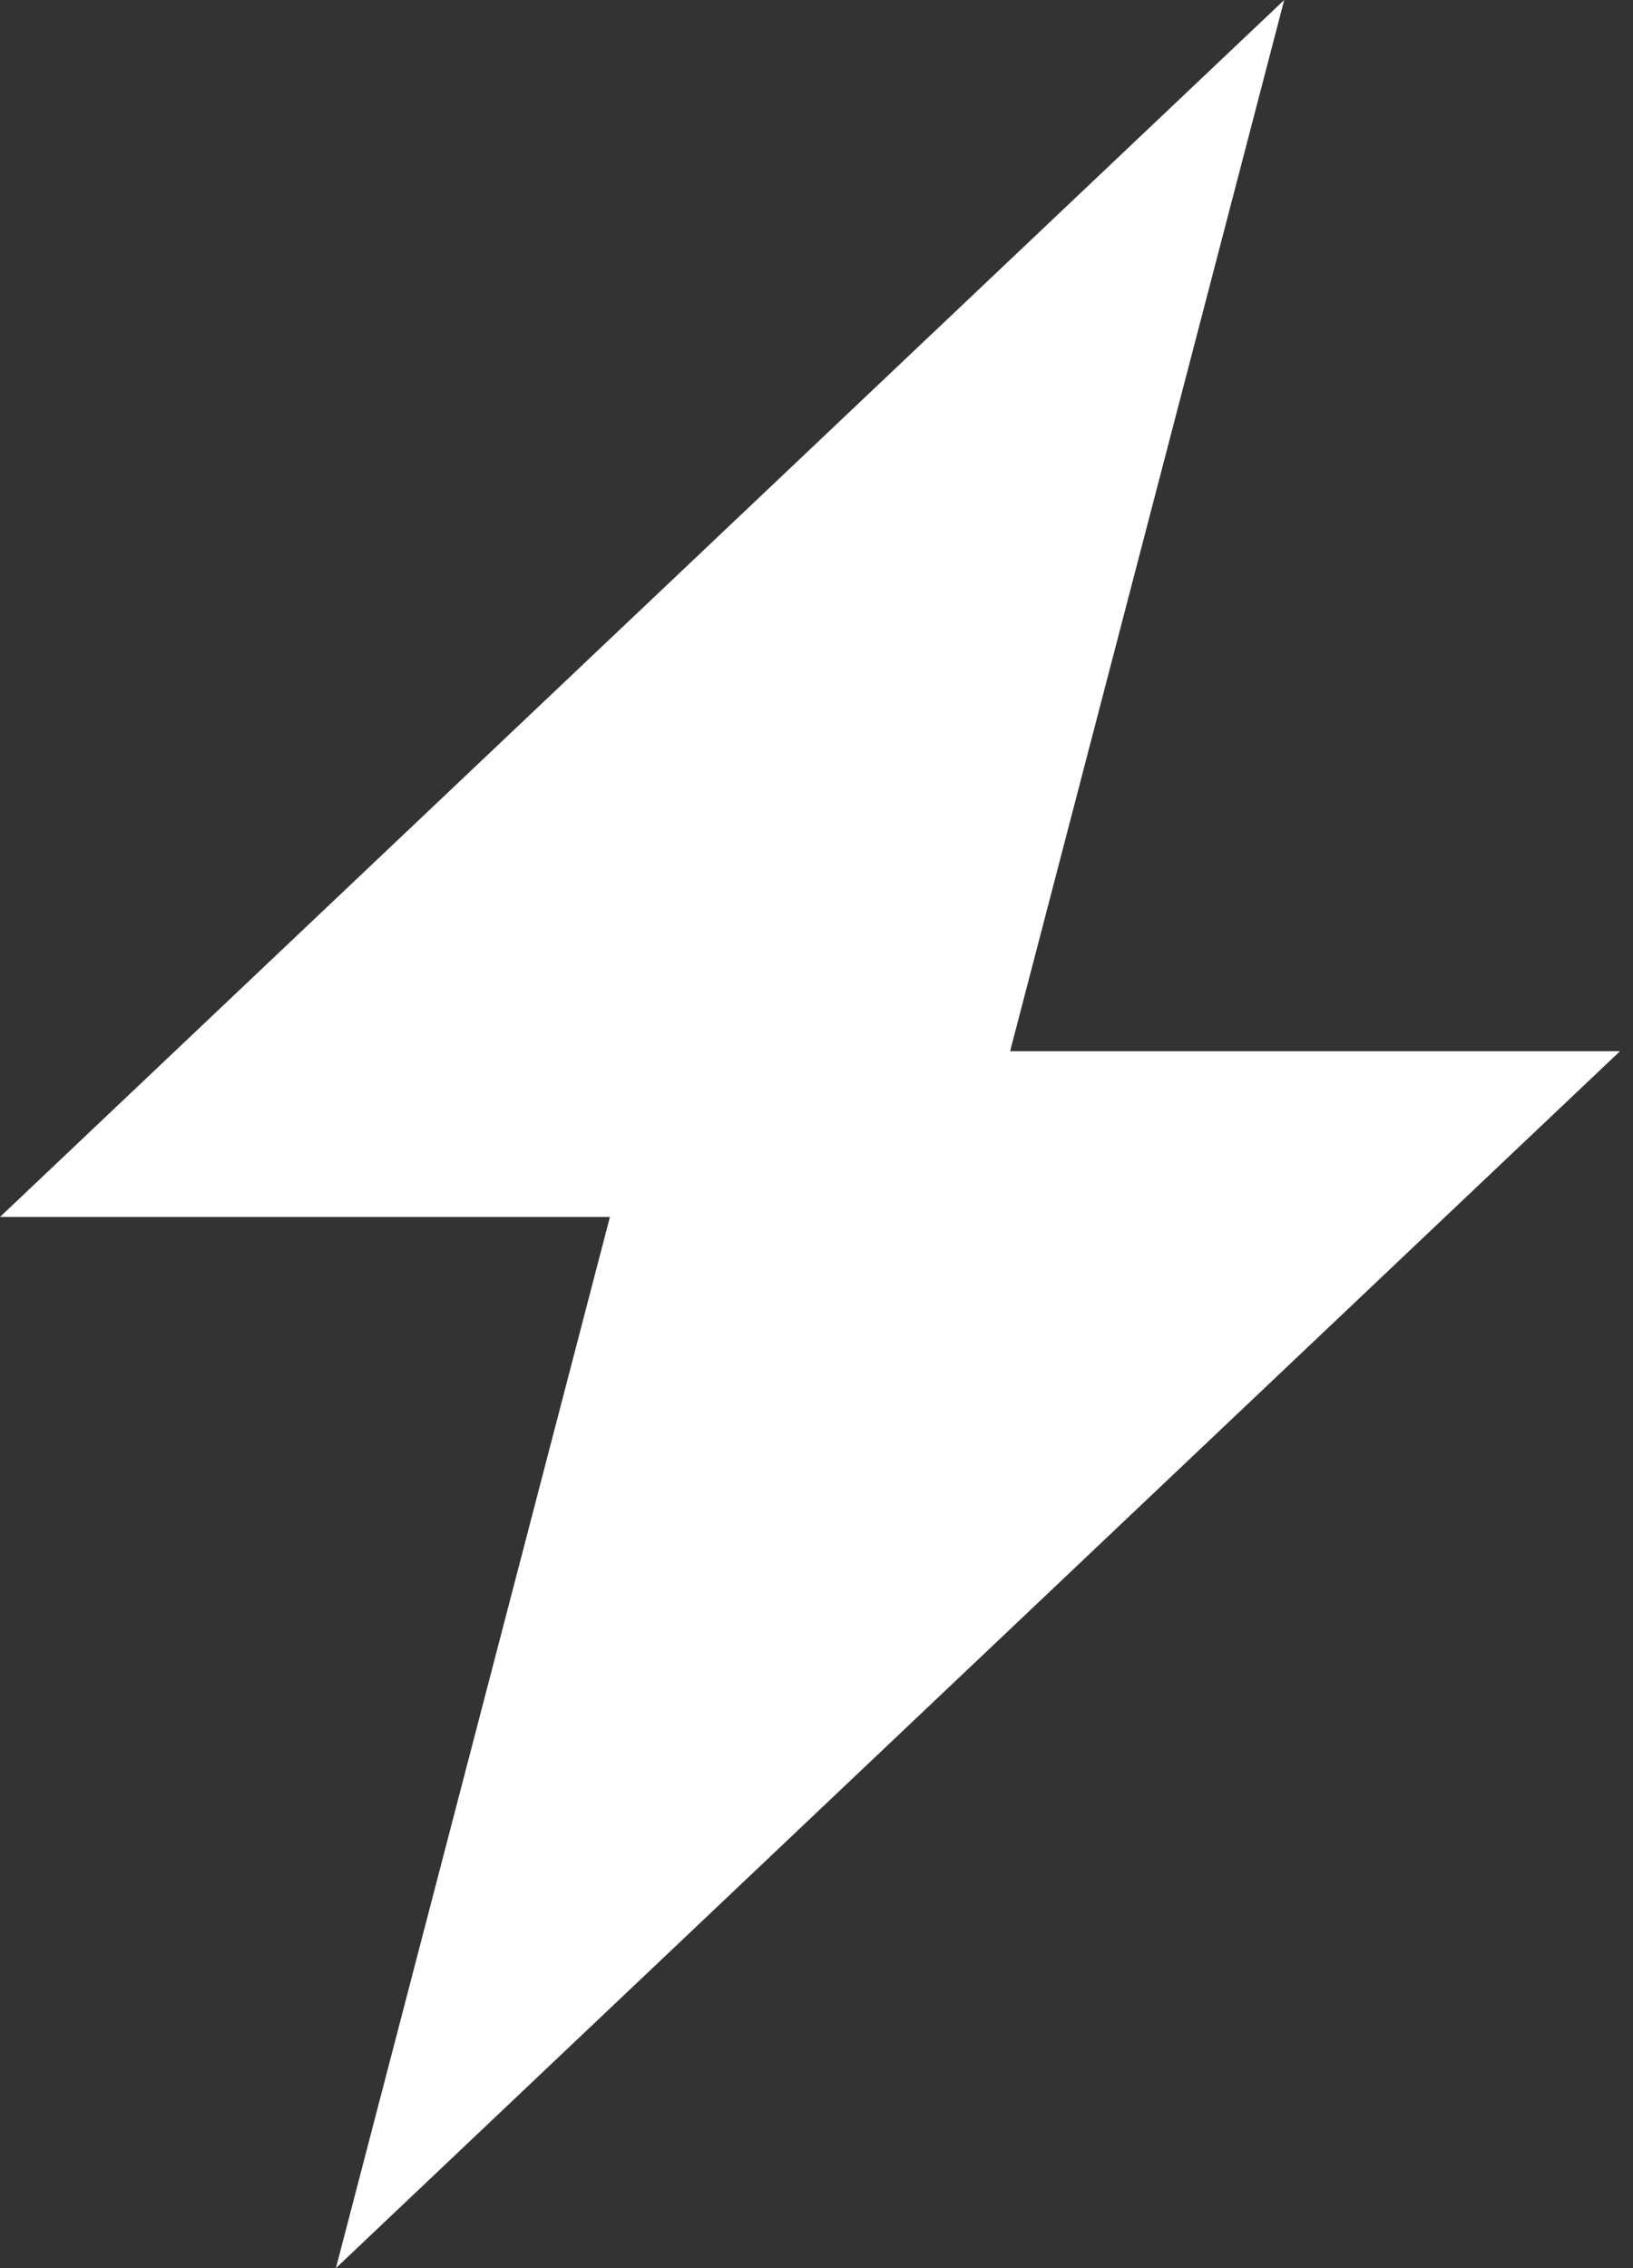 <?xml version="1.0" encoding="UTF-8"?>
<svg width="36px" height="50px" viewBox="0 0 36 50" version="1.1" xmlns="http://www.w3.org/2000/svg" xmlns:xlink="http://www.w3.org/1999/xlink">
    <rect x="0" y="0" width="36" height="50" fill="#333333" stroke="none"/>
    <!-- Generator: Sketch 55.1 (78136) - https://sketchapp.com -->
    <title>Fill 1</title>
    <desc>Created with Sketch.</desc>
    <g id="Escritorio" stroke="none" stroke-width="1" fill="none" fill-rule="evenodd">
        <g id="04-interior-critica" transform="translate(-242, -1311)" fill="#FFFFFF">
            <g id="Noticia" transform="translate(0, 414)">
                <g id="Contenido" transform="translate(190, 804)">
                    <g id="Indice" transform="translate(20, 0)">
                        <polygon id="Fill-1" points="60.311 93 32 119.827 45.446 119.827 39.405 143 67.714 116.173 54.268 116.173"></polygon>
                    </g>
                </g>
            </g>
        </g>
    </g>
</svg>
